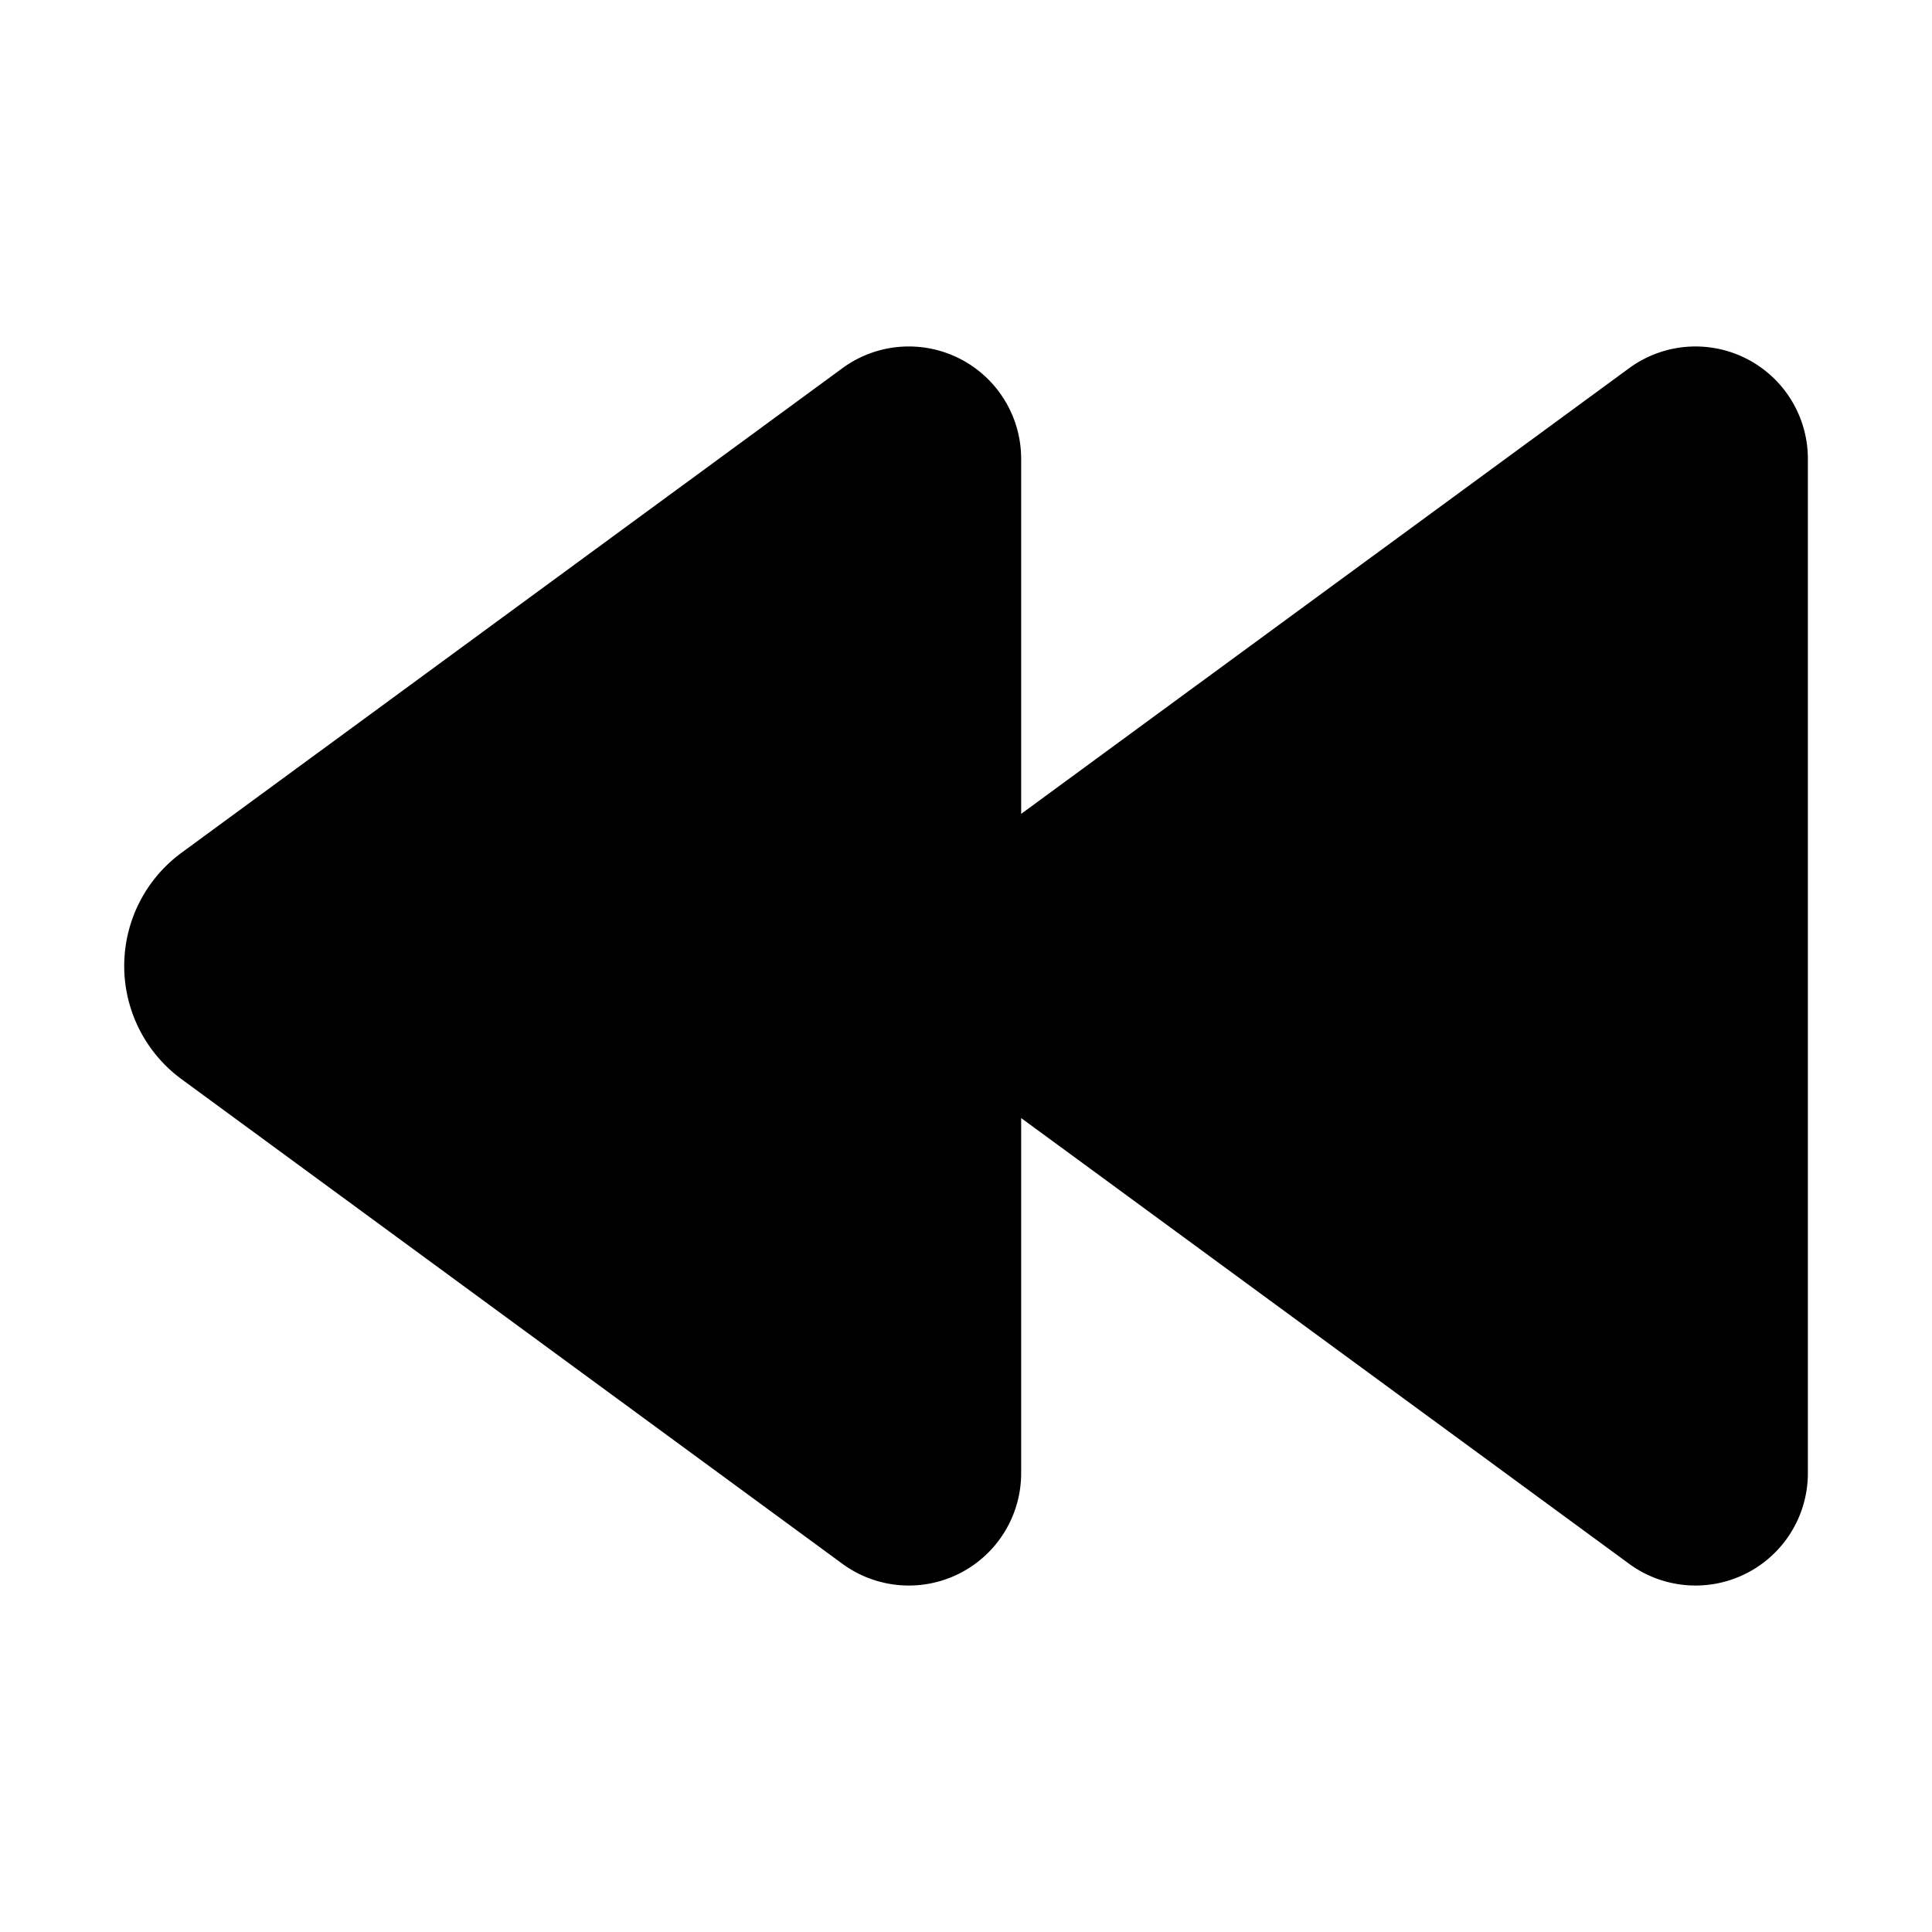 <?xml version="1.0" encoding="UTF-8" standalone="no"?>
<svg
   version="1.1"
   width="24"
   height="24"
   id="svg2"
   sodipodi:docname="favicon.svg"
   inkscape:version="1.3.2 (091e20e, 2023-11-25)"
   inkscape:export-filename="favicon.png"
   inkscape:export-xdpi="192"
   inkscape:export-ydpi="192"
   xmlns:inkscape="http://www.inkscape.org/namespaces/inkscape"
   xmlns:sodipodi="http://sodipodi.sourceforge.net/DTD/sodipodi-0.dtd"
   xmlns="http://www.w3.org/2000/svg"
   xmlns:svg="http://www.w3.org/2000/svg">
  <defs
     id="defs2" />
  <svg
     width="24px"
     height="24px"
     viewBox="0 0 20 20"
     version="1.1"
     id="svg1"
     sodipodi:docname="favicon.svg"
     inkscape:version="1.3.2 (091e20e, 2023-11-25)"
     inkscape:export-filename="fluent--rewind-20-filled.png"
     inkscape:export-xdpi="192"
     inkscape:export-ydpi="192">
    <defs
       id="defs1" />
    <sodipodi:namedview
       id="namedview1"
       pagecolor="#ffffff"
       bordercolor="#000000"
       borderopacity="0.25"
       inkscape:showpageshadow="2"
       inkscape:pageopacity="0.0"
       inkscape:pagecheckerboard="0"
       inkscape:deskcolor="#d1d1d1"
       showgrid="false"
       inkscape:zoom="11.313708"
       inkscape:cx="15.114408"
       inkscape:cy="9.4575536"
       inkscape:window-width="1629"
       inkscape:window-height="1087"
       inkscape:window-x="583"
       inkscape:window-y="225"
       inkscape:window-maximized="0"
       inkscape:current-layer="svg1" />
    <path
       fill="currentColor"
       d="M 10.571,4.749 A 1.163,1.163 0 0 0 8.72,3.812 L 1.88,8.827 a 1.454,1.454 0 0 0 0,2.345 l 6.84,5.016 a 1.163,1.163 0 0 0 1.851,-0.938 v -3.676 l 6.293,4.614 a 1.163,1.163 0 0 0 1.851,-0.938 V 4.749 A 1.163,1.163 0 0 0 16.864,3.812 L 10.571,8.425 Z M 8.721,3.812 9.062,4.276 Z"
       id="path1"
       style="stroke-width:1.163" />
  </svg>
  <style
     id="style1">@media (prefers-color-scheme: light) { :root { filter: none; } }
@media (prefers-color-scheme: dark) { :root { filter: invert(100%); } }
</style>
</svg>
